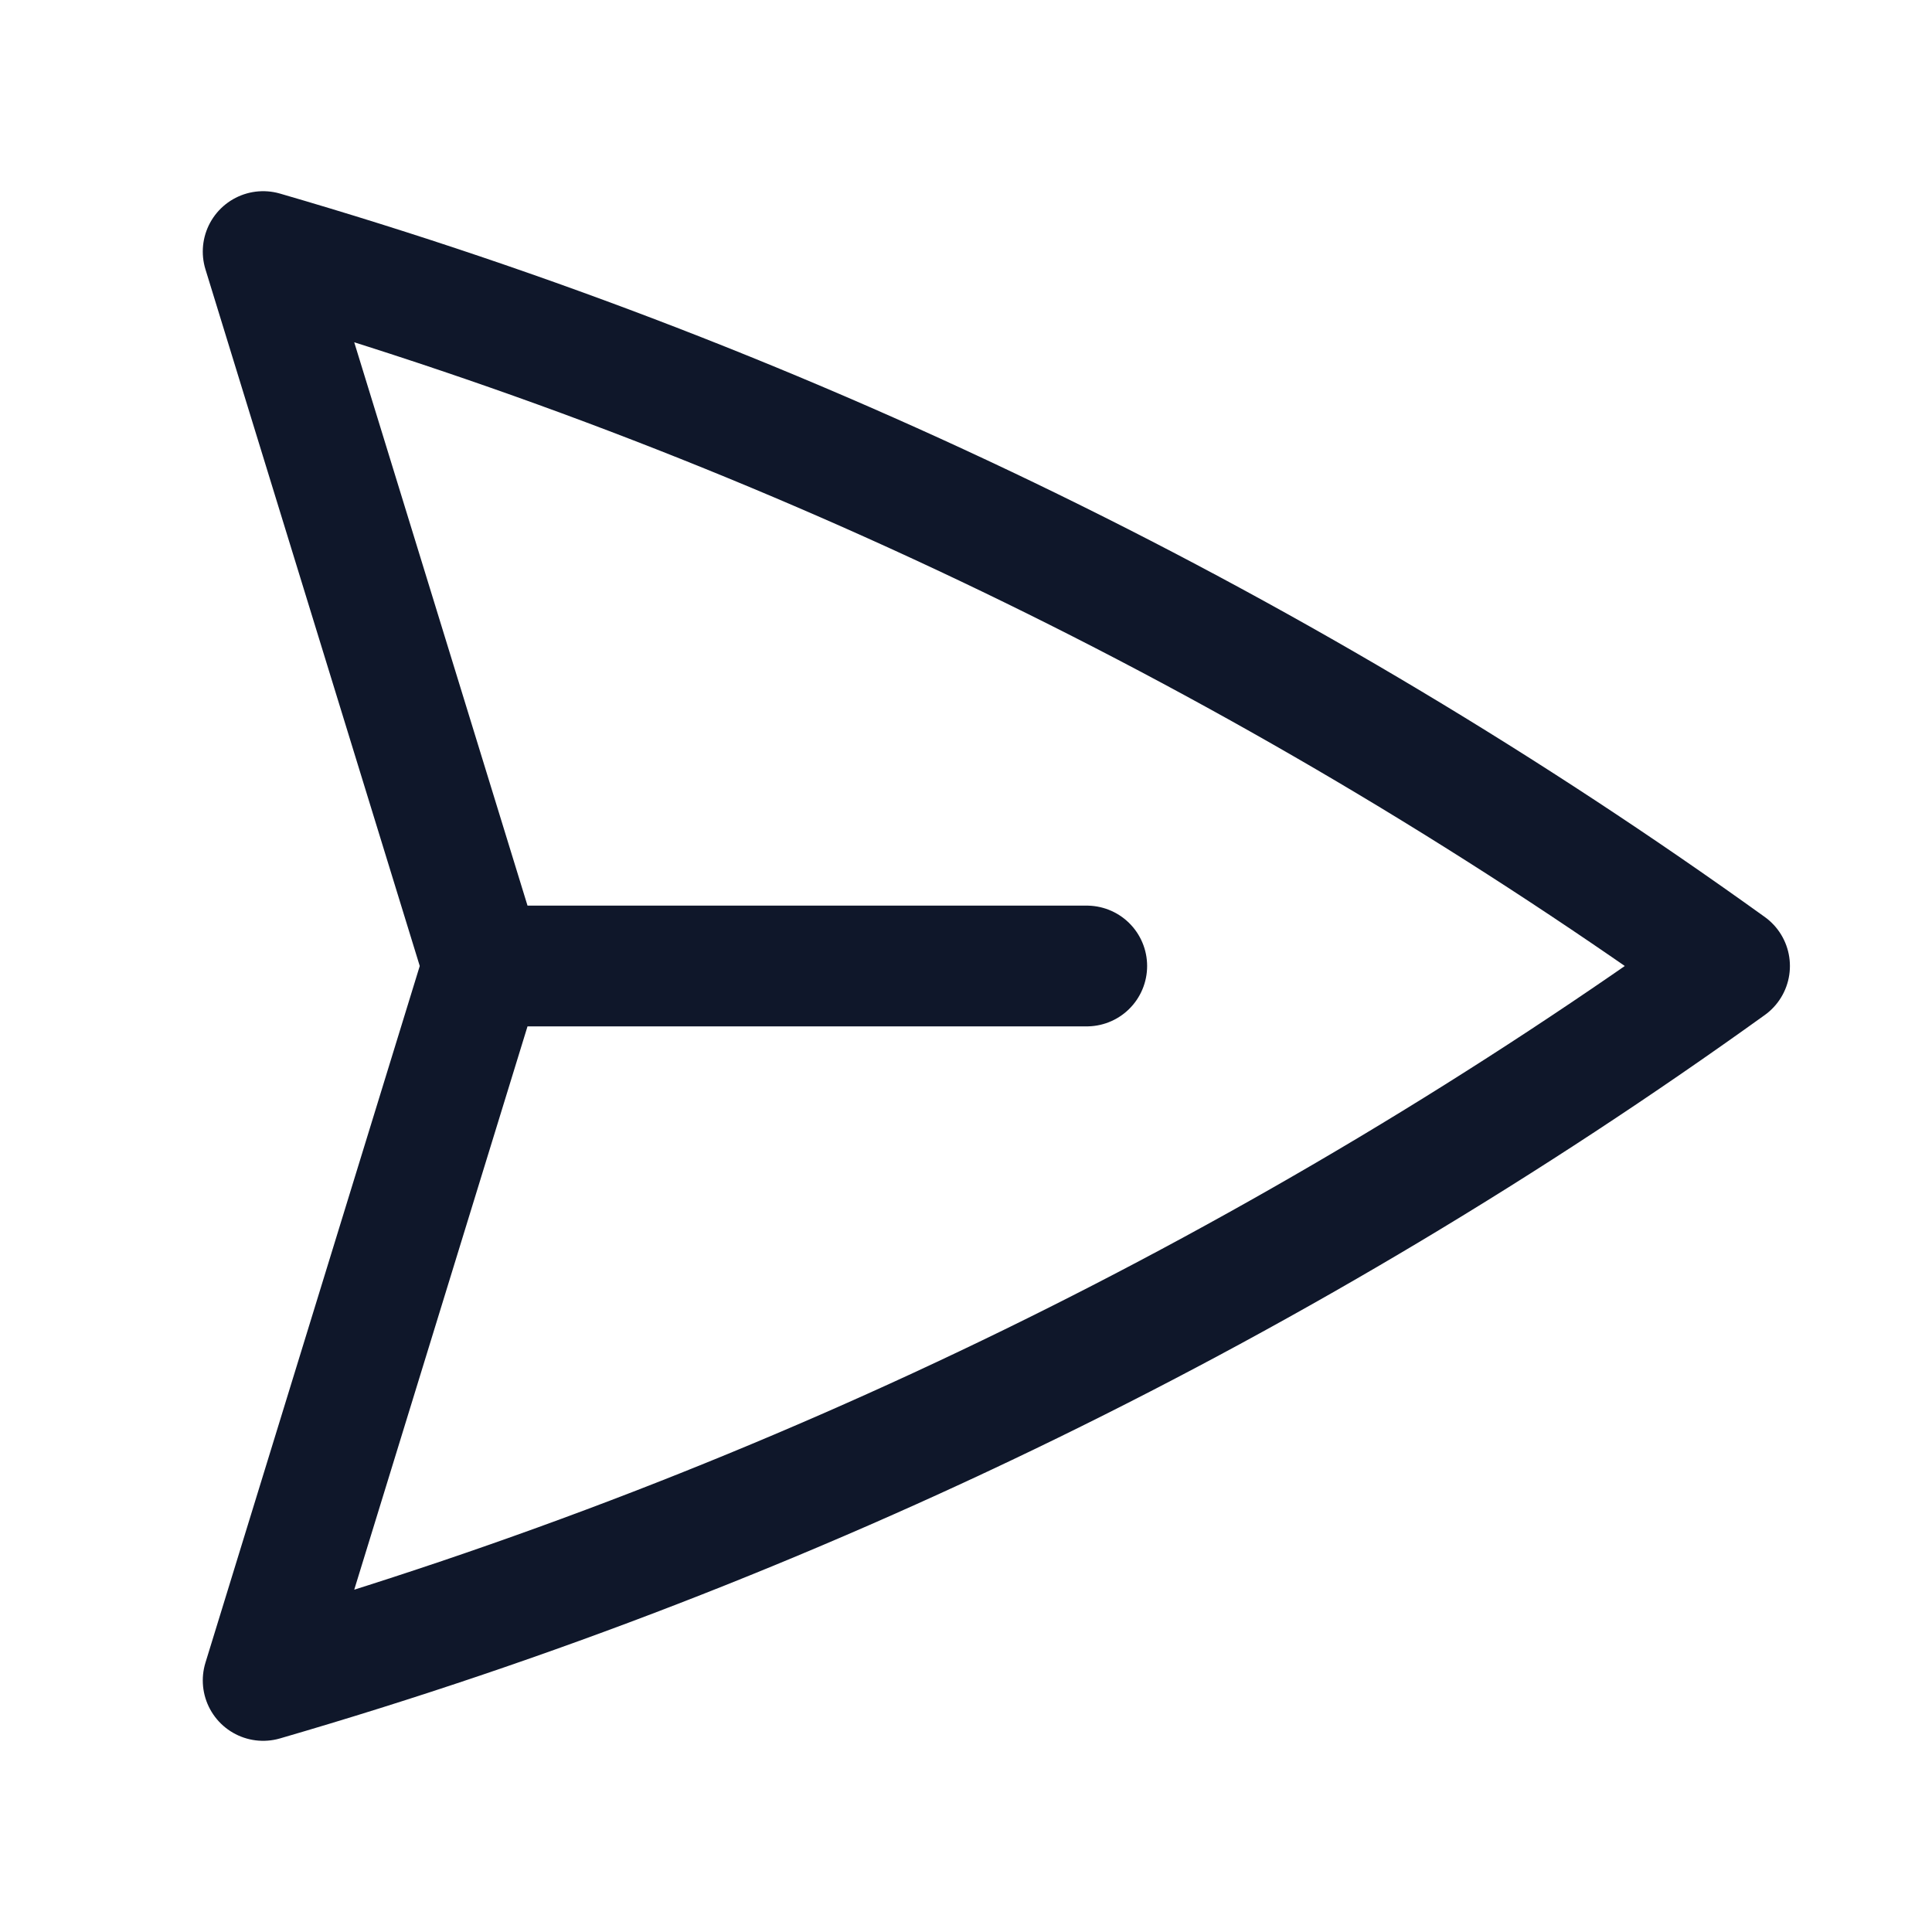 <svg width="24" height="24" viewBox="0 0 24 24" fill="none" xmlns="http://www.w3.org/2000/svg">
<g id="heroicons-outline/paper-airplane">
<path id="Vector" d="M5.999 12L3.269 3.125C9.884 5.046 16.027 8.076 21.485 12C16.027 15.924 9.884 18.953 3.269 20.875L5.999 12ZM5.999 12L13.5 12" stroke="#0F172A" stroke-width="1.5" stroke-linecap="round" stroke-linejoin="round"/>
</g>
</svg>
